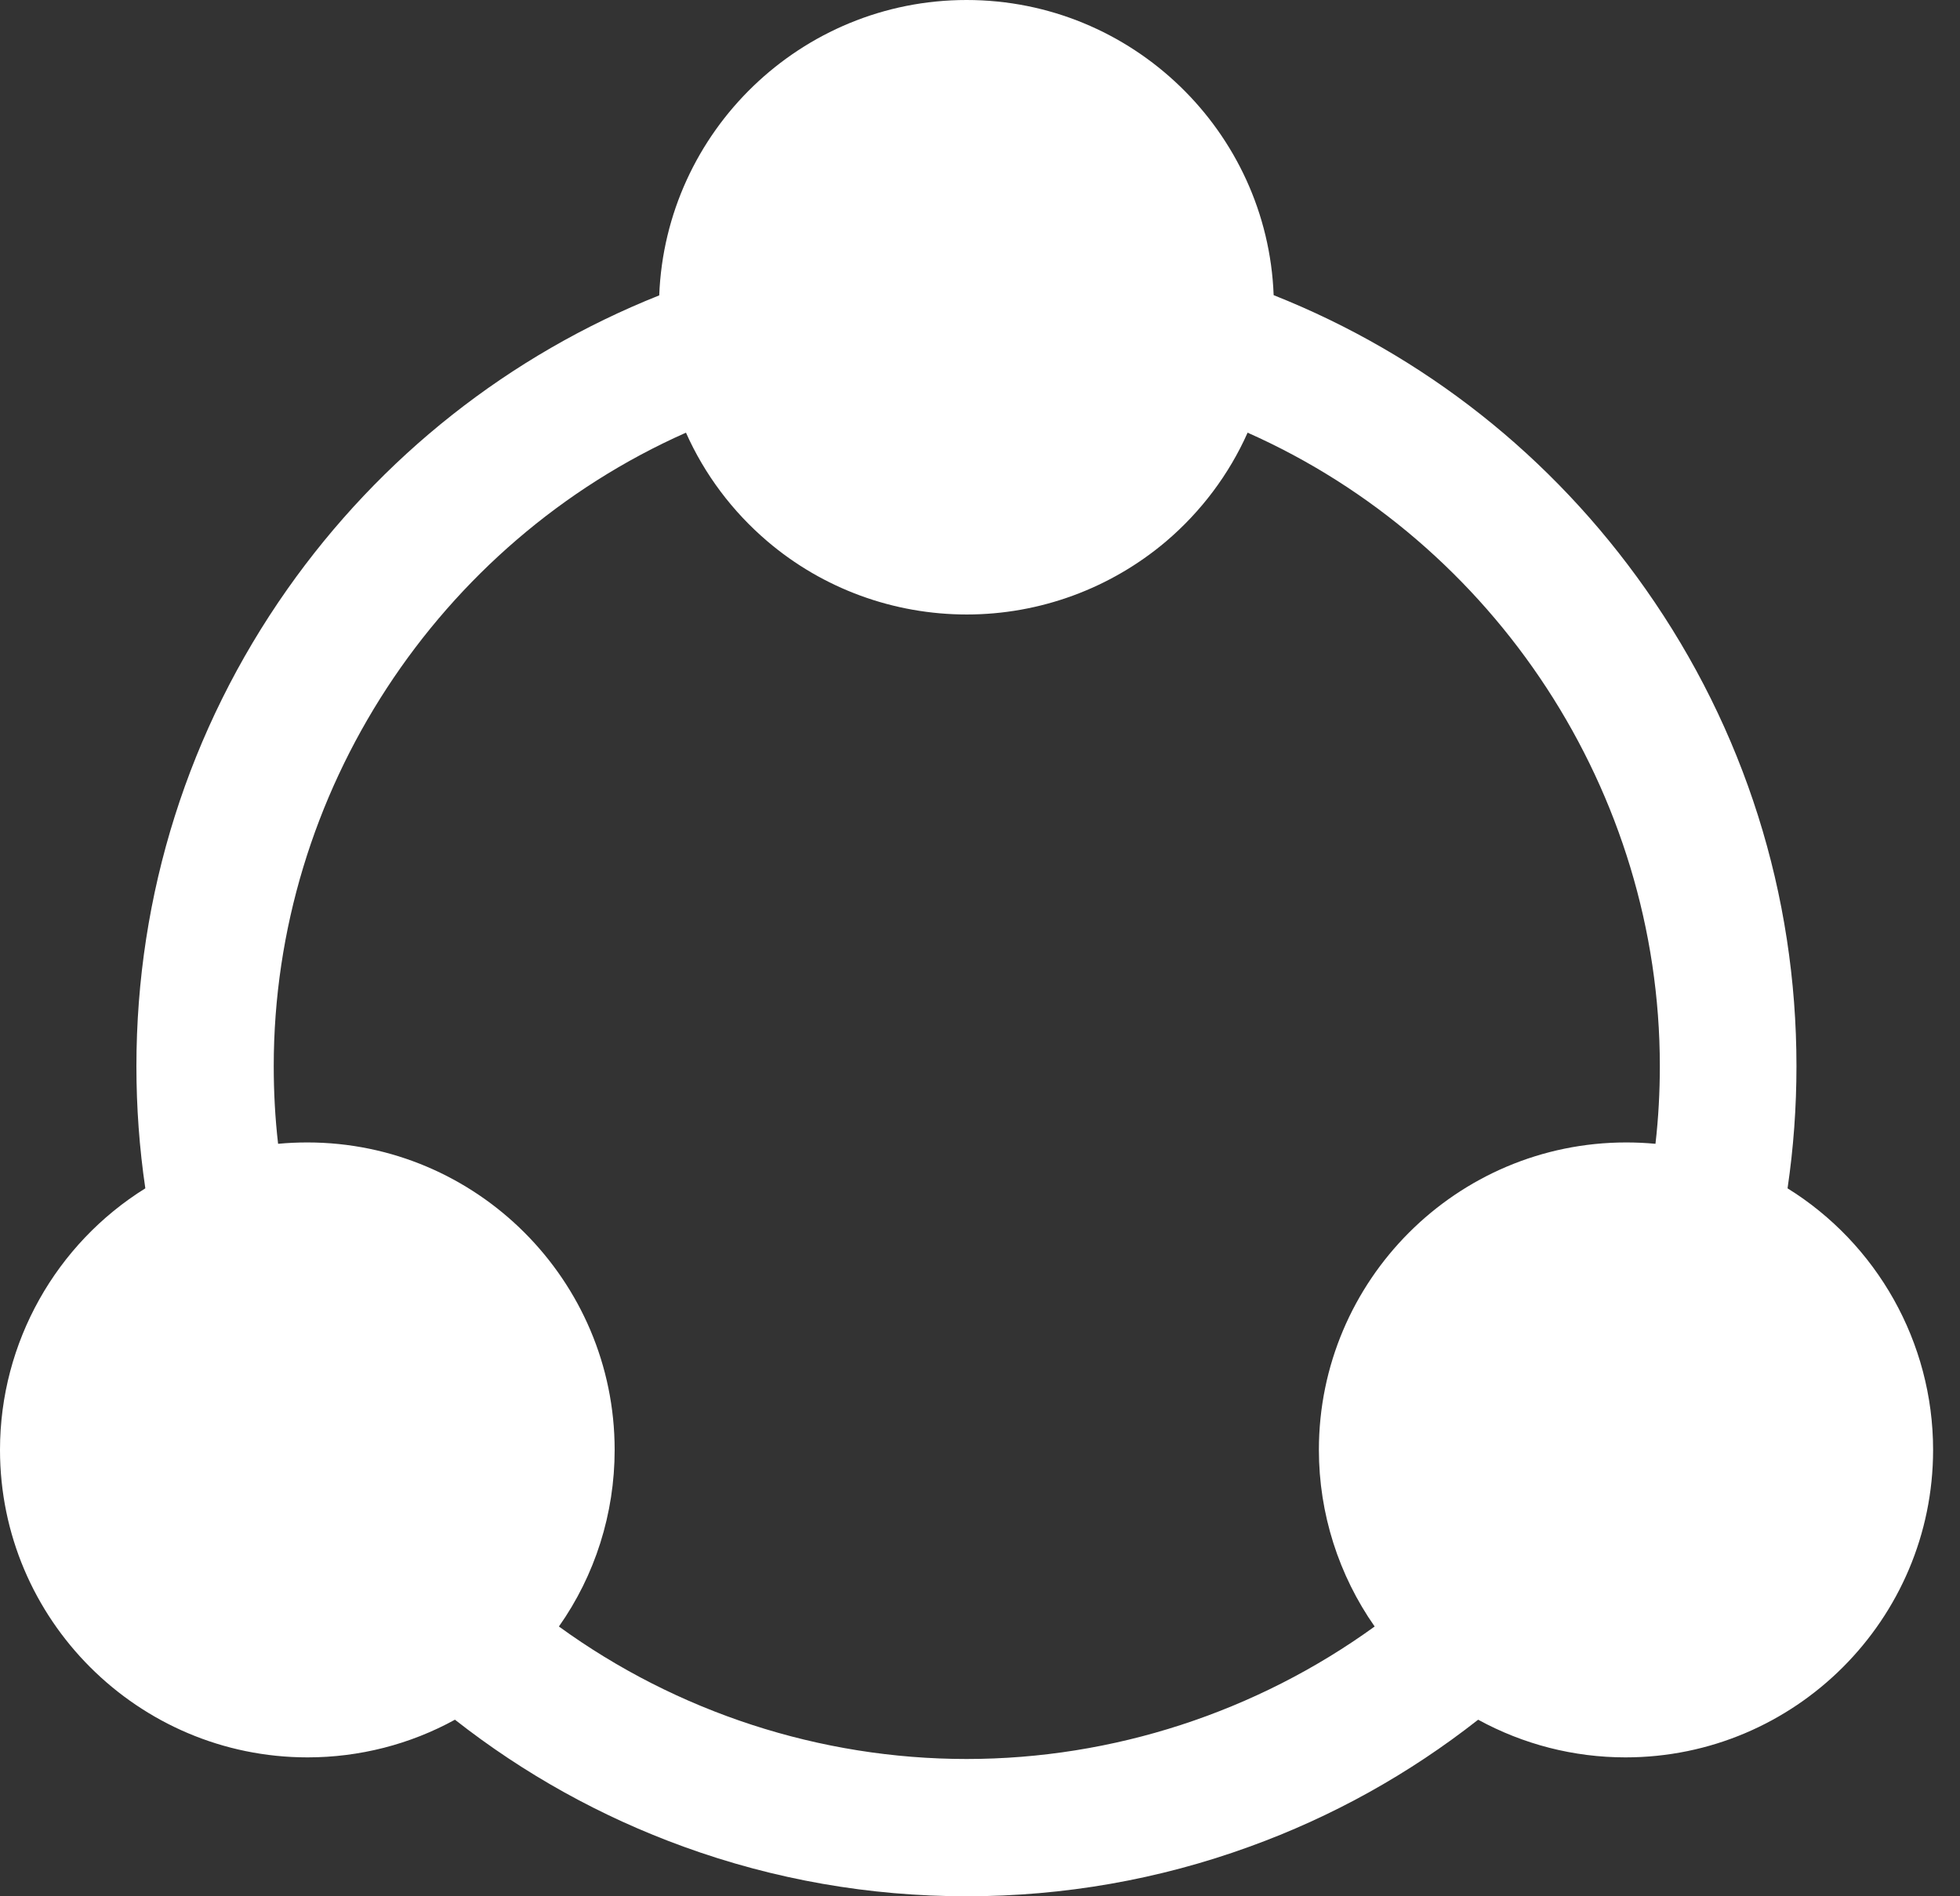 <svg width="62" height="60" viewBox="0 0 62 60" fill="none" xmlns="http://www.w3.org/2000/svg">
<rect x="0" y="0" width="62" height="60" fill="#333333" stroke="none"/>
<path d="M56.545 37.6C56.733 36.328 56.827 35.034 56.827 33.733C56.827 28.298 55.179 23.079 52.056 18.641C49.1 14.434 45.038 11.225 40.289 9.339C40.094 4.156 35.808 0 30.575 0C25.341 0 21.055 4.156 20.853 9.346C16.104 11.24 12.042 14.449 9.086 18.648C5.97 23.079 4.315 28.298 4.315 33.74C4.315 35.034 4.409 36.328 4.597 37.6C1.785 39.349 0 42.465 0 45.876C0 51.24 4.366 55.605 9.729 55.605C11.37 55.605 12.974 55.193 14.391 54.413C16.581 56.133 19.017 57.485 21.626 58.431C24.489 59.472 27.503 60 30.575 60C33.647 60 36.661 59.472 39.523 58.431C42.139 57.485 44.568 56.133 46.758 54.413C48.182 55.193 49.779 55.605 51.42 55.605C56.783 55.605 61.149 51.24 61.149 45.876C61.149 42.465 59.364 39.349 56.545 37.6ZM30.575 55.656C25.942 55.656 21.41 54.174 17.68 51.464C18.822 49.845 19.443 47.893 19.443 45.876C19.443 40.513 15.078 36.148 9.722 36.148C9.411 36.148 9.1 36.162 8.797 36.191C8.703 35.381 8.659 34.557 8.659 33.733C8.659 25.081 13.849 17.174 21.699 13.69C22.284 15.005 23.166 16.184 24.279 17.131C26.035 18.627 28.269 19.443 30.582 19.443C32.895 19.443 35.128 18.619 36.885 17.131C37.998 16.184 38.88 15.005 39.465 13.69C47.308 17.174 52.505 25.074 52.505 33.733C52.505 34.55 52.461 35.374 52.367 36.191C52.056 36.162 51.753 36.148 51.442 36.148C46.079 36.148 41.72 40.513 41.72 45.876C41.72 47.893 42.349 49.845 43.484 51.464C39.74 54.174 35.208 55.656 30.575 55.656Z" fill="white"/>
</svg>
